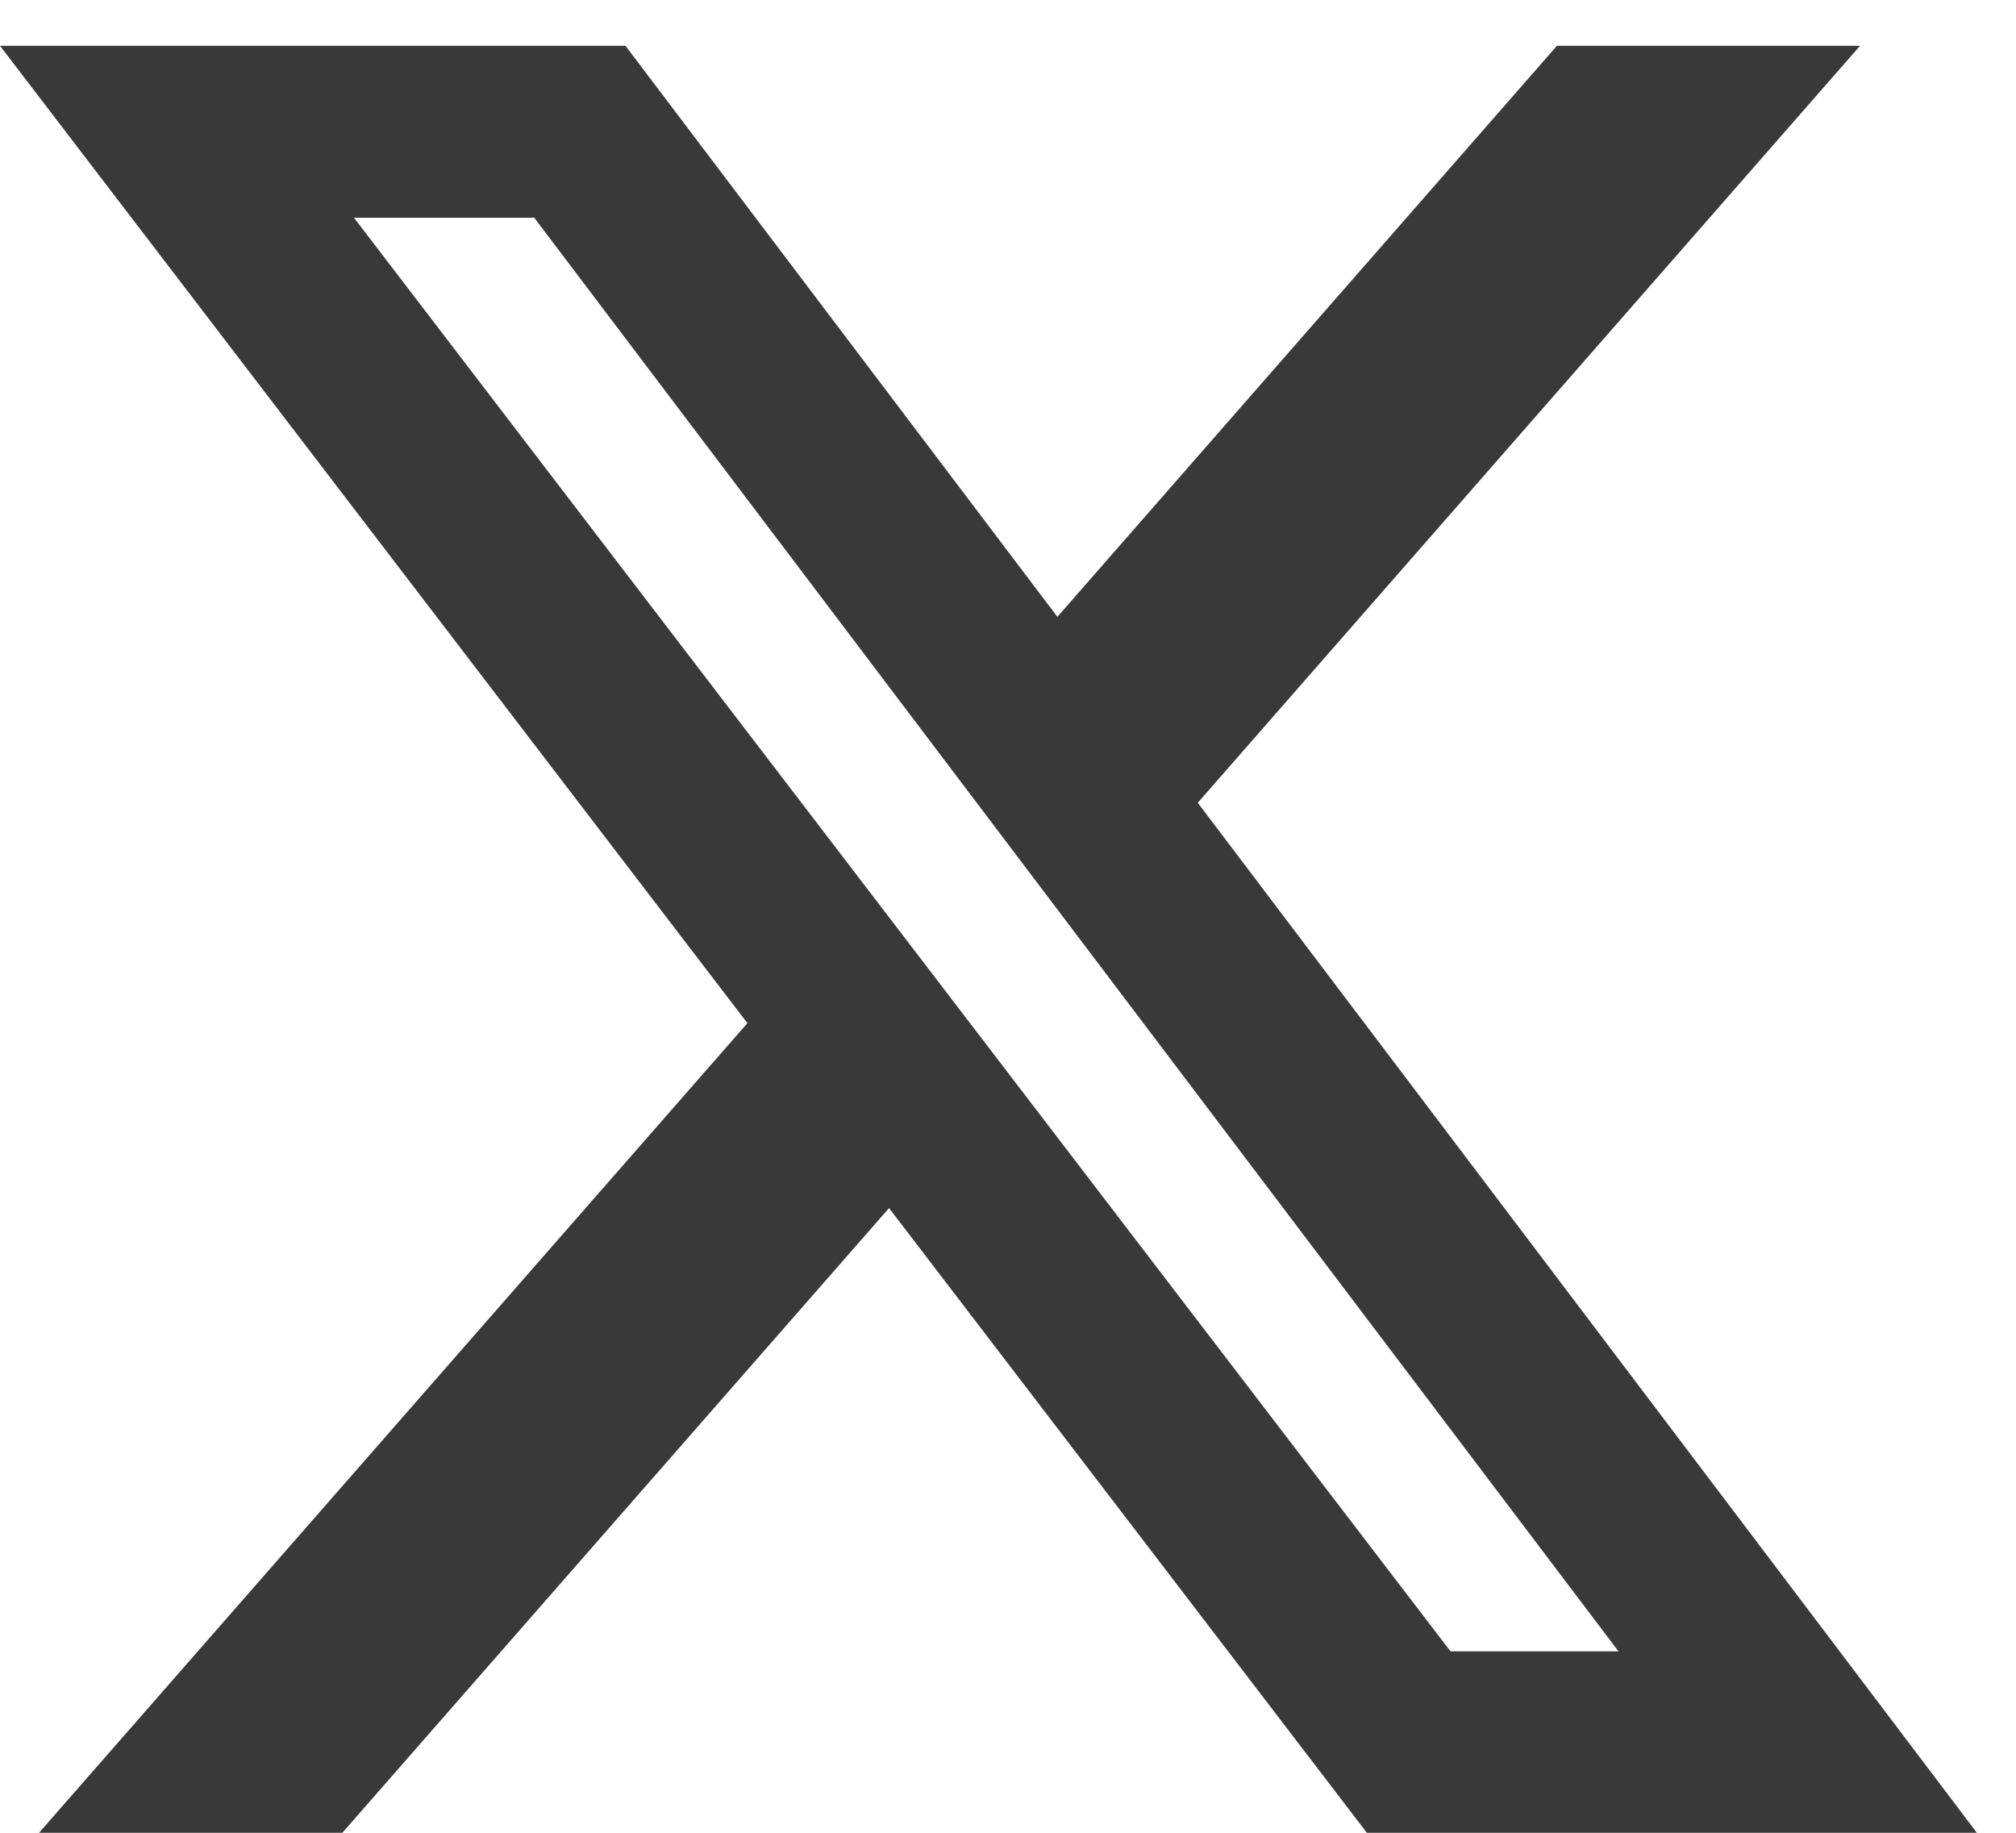 <svg width="22" height="20" viewBox="0 0 22 20" fill="none" xmlns="http://www.w3.org/2000/svg">
<path d="M16.99 0.5H20.298L13.071 8.76L21.573 20H14.916L9.702 13.183L3.736 20H0.426L8.156 11.165L0 0.5H6.826L11.539 6.731L16.99 0.5ZM15.829 18.02H17.662L5.83 2.376H3.863L15.829 18.02Z" fill="#393939"/>
</svg>
